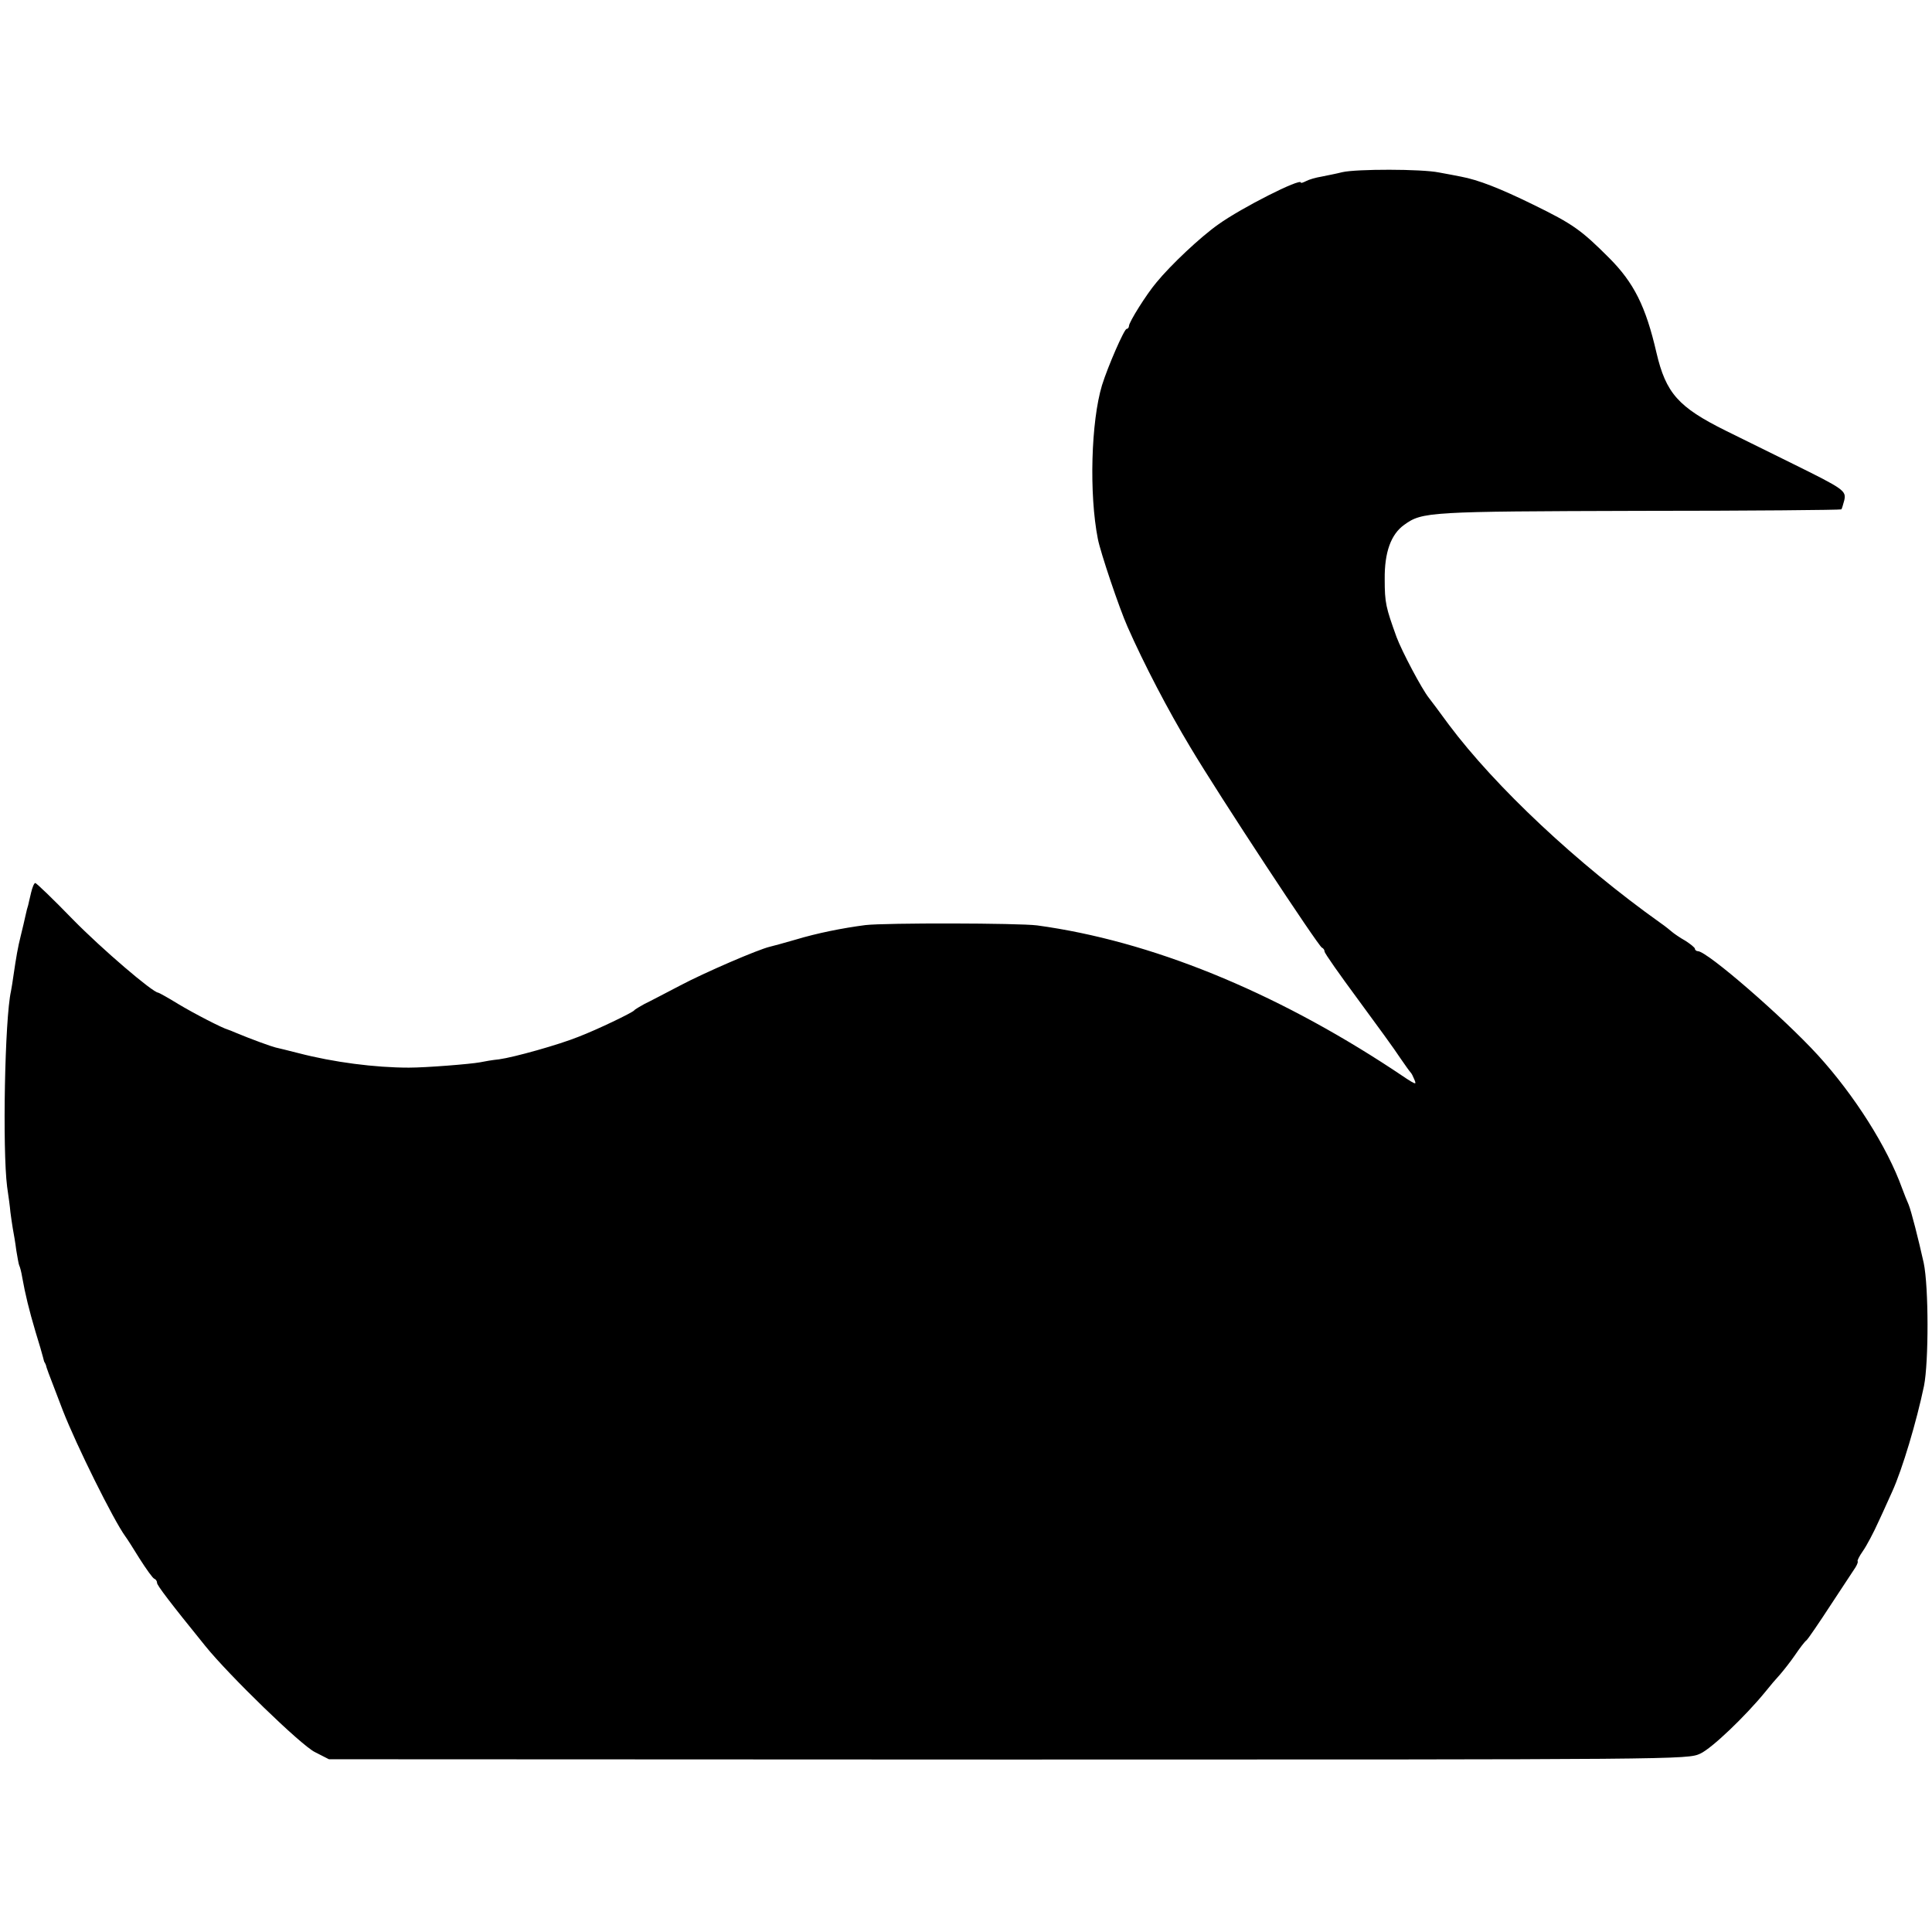 <?xml version="1.0" standalone="no"?>
<!DOCTYPE svg PUBLIC "-//W3C//DTD SVG 20010904//EN"
 "http://www.w3.org/TR/2001/REC-SVG-20010904/DTD/svg10.dtd">
<svg version="1.0" xmlns="http://www.w3.org/2000/svg"
 width="652pt" height="652pt" viewBox="0 0 652 652"
 preserveAspectRatio="xMidYMid meet">
<g transform="translate(0,652) scale(0.1,-0.1)"
fill="#000000" stroke="none">
<path d="M4530 5939 c-19 -5 -51 -11 -70 -15 -19 -3 -43 -10 -52 -15 -10 -5
-18 -8 -18 -5 0 16 -200 -85 -278 -141 -60 -42 -161 -137 -210 -197 -33 -39
-92 -133 -92 -146 0 -5 -4 -10 -8 -10 -8 0 -63 -126 -83 -190 -37 -122 -44
-367 -14 -519 9 -46 72 -233 100 -296 56 -127 137 -282 211 -405 98 -165 433
-673 445 -678 5 -2 9 -8 9 -13 0 -6 51 -78 113 -162 62 -84 126 -172 142 -197
17 -25 33 -47 36 -50 3 -3 8 -13 12 -23 8 -20 10 -22 -73 34 -403 265 -818
434 -1200 486 -63 8 -512 9 -580 1 -77 -10 -162 -27 -235 -49 -38 -11 -78 -22
-87 -24 -39 -9 -220 -87 -303 -131 -50 -26 -103 -54 -120 -62 -16 -9 -32 -18
-35 -22 -7 -8 -123 -64 -188 -89 -67 -27 -217 -69 -268 -76 -21 -2 -50 -7 -64
-10 -32 -6 -182 -18 -240 -18 -114 0 -254 18 -373 49 -34 9 -69 17 -77 19 -13
3 -80 27 -135 50 -11 5 -22 9 -25 10 -19 5 -116 55 -169 87 -34 21 -65 38 -67
38 -18 0 -191 148 -288 247 -66 68 -123 123 -127 123 -4 0 -10 -15 -14 -32 -4
-18 -9 -37 -10 -43 -2 -5 -6 -21 -9 -35 -3 -14 -10 -44 -16 -68 -10 -40 -15
-69 -25 -137 -2 -16 -6 -39 -8 -50 -21 -93 -29 -534 -13 -660 5 -33 10 -71 11
-85 2 -14 5 -38 8 -55 3 -16 9 -50 12 -75 4 -24 8 -47 10 -51 2 -3 7 -21 10
-40 10 -56 23 -110 45 -184 12 -38 23 -77 25 -85 2 -8 4 -16 5 -17 2 -2 3 -6
5 -10 2 -9 3 -13 57 -153 46 -118 171 -370 211 -425 4 -5 26 -39 48 -75 23
-36 45 -67 50 -68 5 -2 9 -8 9 -14 0 -8 43 -65 163 -213 79 -98 324 -336 370
-358 l47 -24 2293 -1 c2275 0 2292 0 2335 20 39 18 151 125 219 208 15 19 38
46 51 60 12 14 35 43 50 65 15 22 32 45 39 50 6 6 43 60 82 120 40 61 77 117
83 126 6 10 9 19 7 20 -2 2 6 18 18 35 12 17 36 62 53 100 18 38 38 84 46 101
34 75 82 236 107 356 16 81 16 334 -1 415 -18 81 -42 175 -51 197 -5 11 -15
36 -22 55 -50 139 -161 314 -284 449 -117 128 -374 351 -405 351 -5 0 -10 4
-10 8 0 4 -15 16 -32 27 -18 10 -38 24 -44 29 -7 6 -24 20 -40 31 -281 200
-557 459 -715 670 -32 44 -63 85 -67 90 -24 30 -91 157 -109 205 -36 100 -40
115 -40 195 -1 91 21 152 66 184 61 44 82 45 794 47 372 0 679 3 681 5 2 2 6
16 10 31 7 32 -2 38 -174 123 -63 31 -166 82 -227 112 -159 79 -201 126 -233
263 -36 156 -76 236 -160 320 -94 94 -122 114 -255 179 -112 55 -186 84 -245
95 -14 3 -47 9 -74 14 -59 12 -278 12 -326 1z"/>
</g>
</svg>
